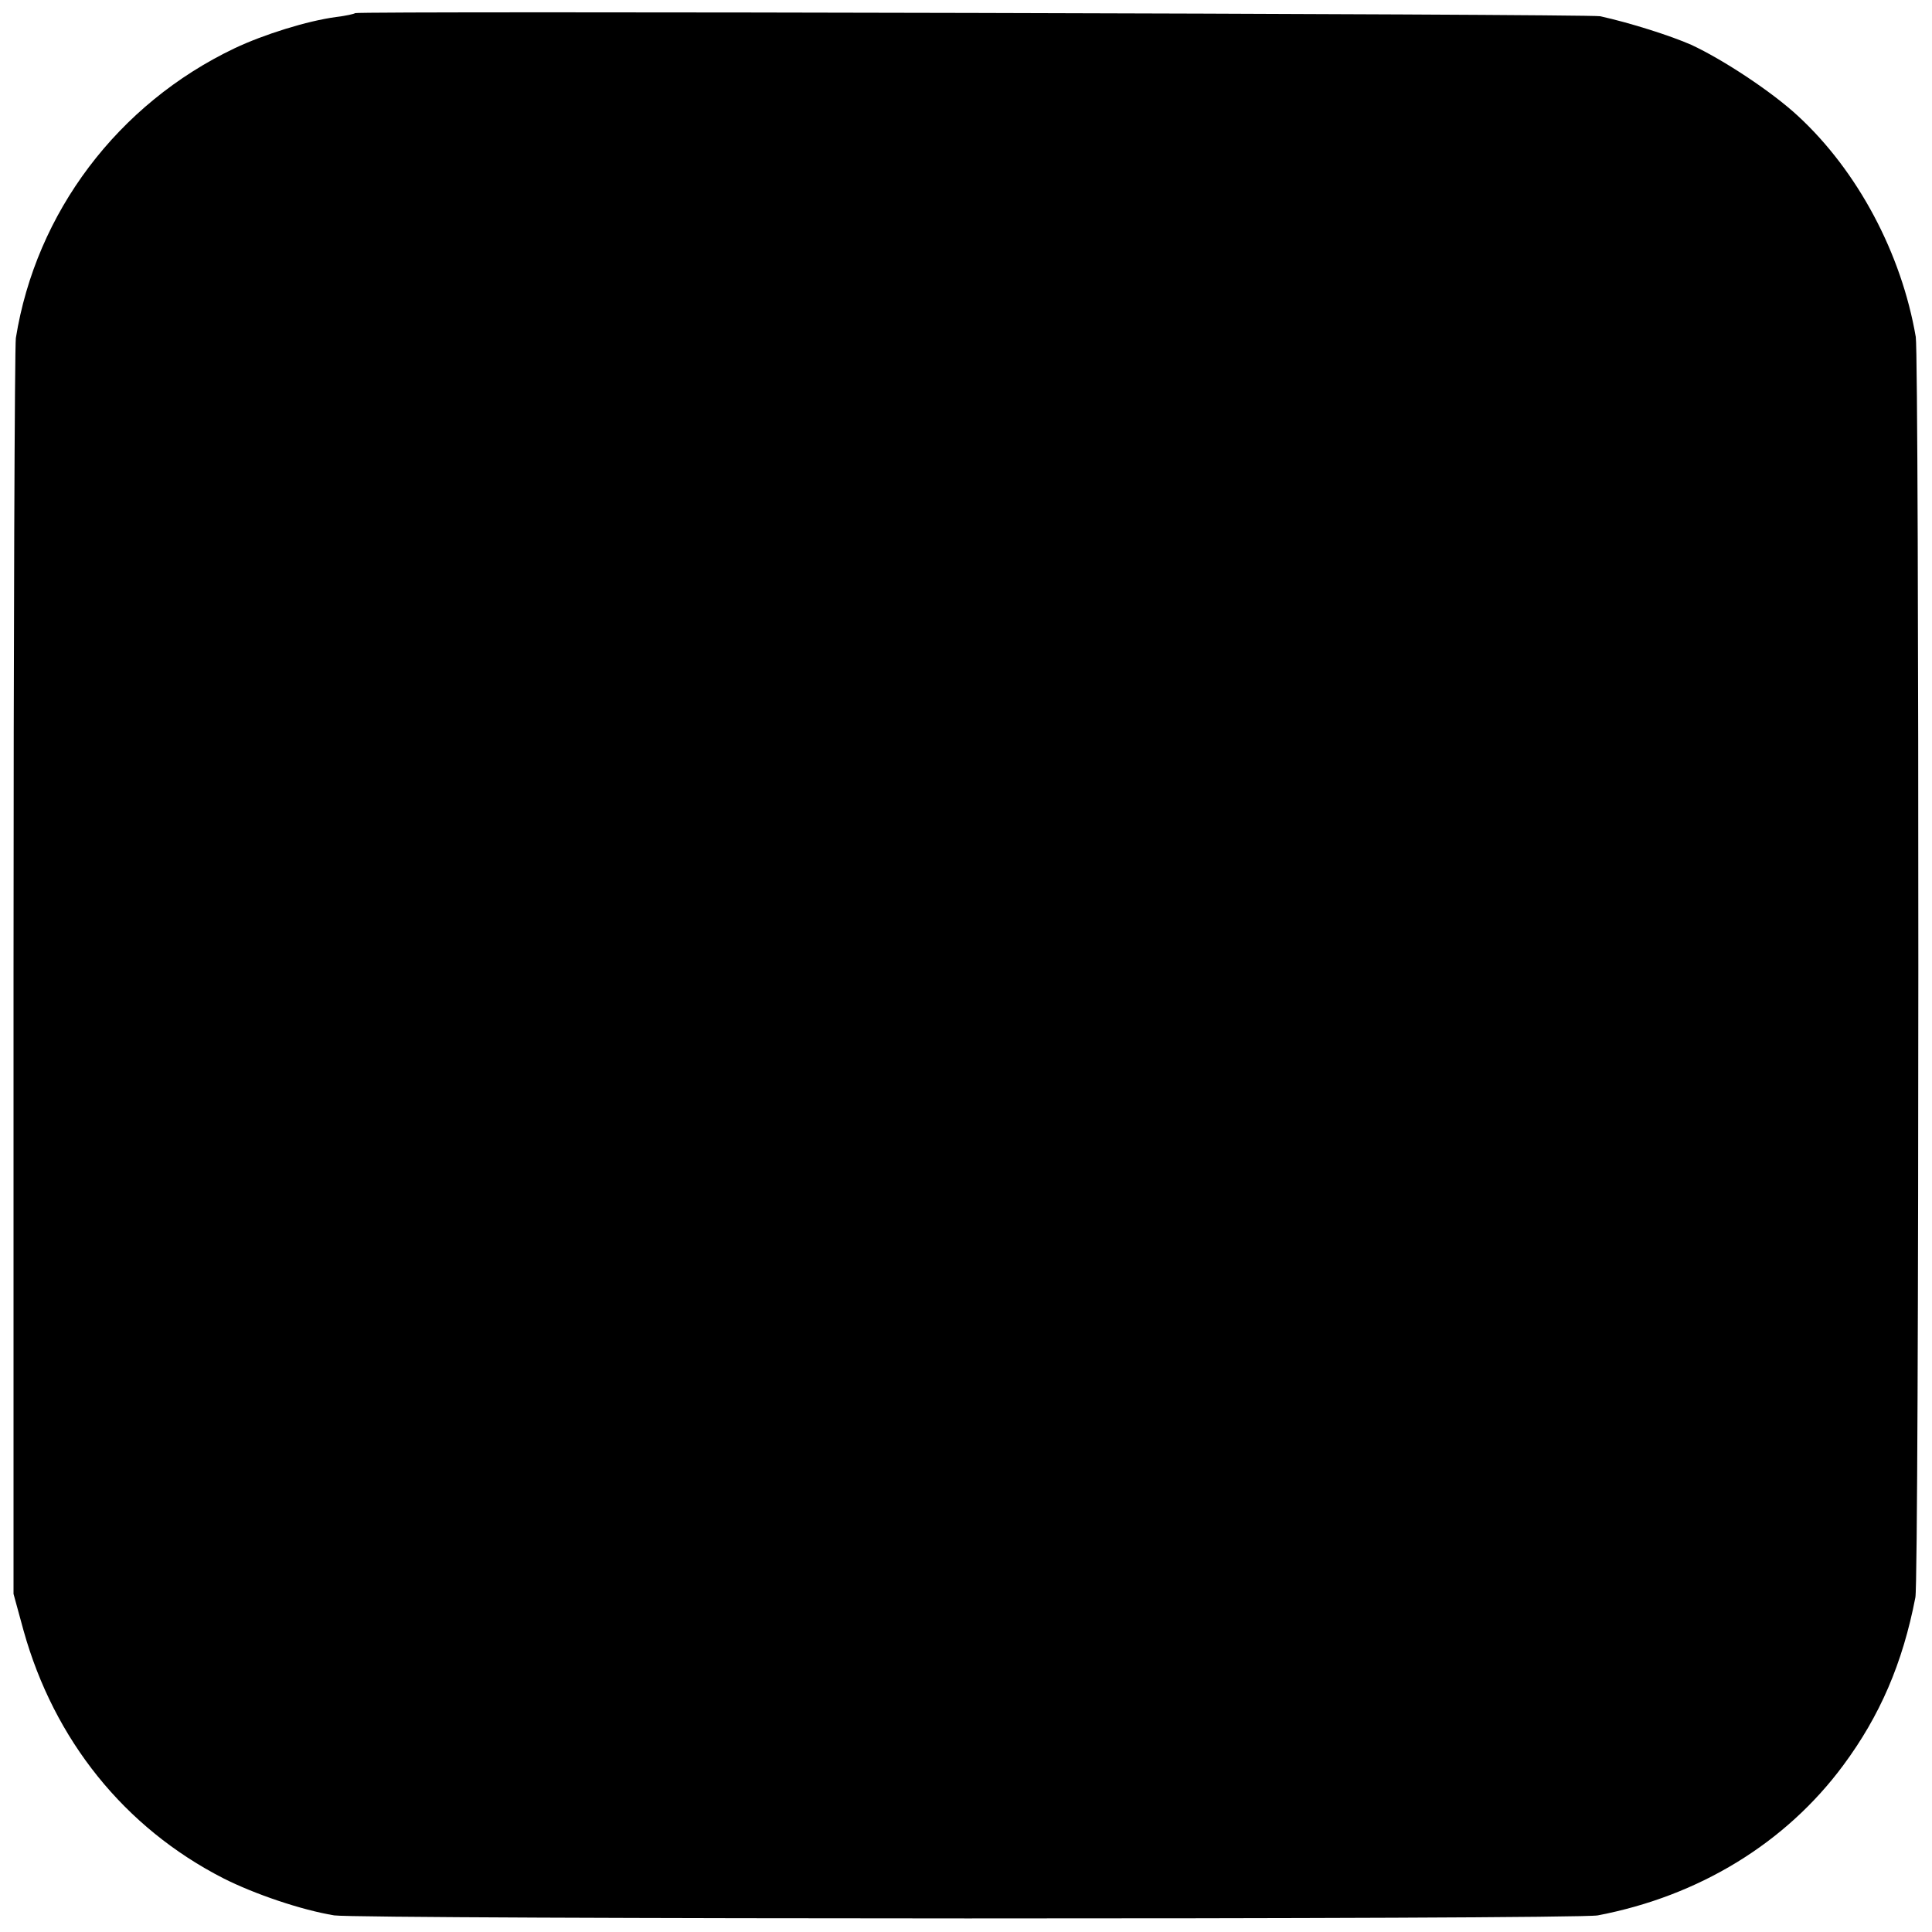 <?xml version="1.0" standalone="no"?>
<!DOCTYPE svg PUBLIC "-//W3C//DTD SVG 20010904//EN"
 "http://www.w3.org/TR/2001/REC-SVG-20010904/DTD/svg10.dtd">
<svg version="1.0" xmlns="http://www.w3.org/2000/svg"
 width="500pt" height="500pt" viewBox="0 0 500 500"
 preserveAspectRatio="xMidYMid meet">
<g transform="translate(0,500) scale(0.1,-0.1)"
fill="#000000" stroke="none">
<path d="M919 4966 c-2 -2 -24 -7 -49 -10 -75 -10 -187 -45 -263 -81 -302
-144 -514 -425 -566 -750 -3 -22 -6 -762 -6 -1645 l0 -1605 26 -95 c79 -283
261 -510 517 -641 81 -41 202 -82 287 -96 64 -10 3216 -11 3270 0 262 50 486
187 635 388 95 128 154 264 187 435 10 50 10 3204 1 3262 -37 216 -150 429
-305 572 -68 63 -194 146 -276 184 -52 23 -158 57 -236 74 -29 6 -3215 14
-3222 8z"/>
</g>
</svg>
